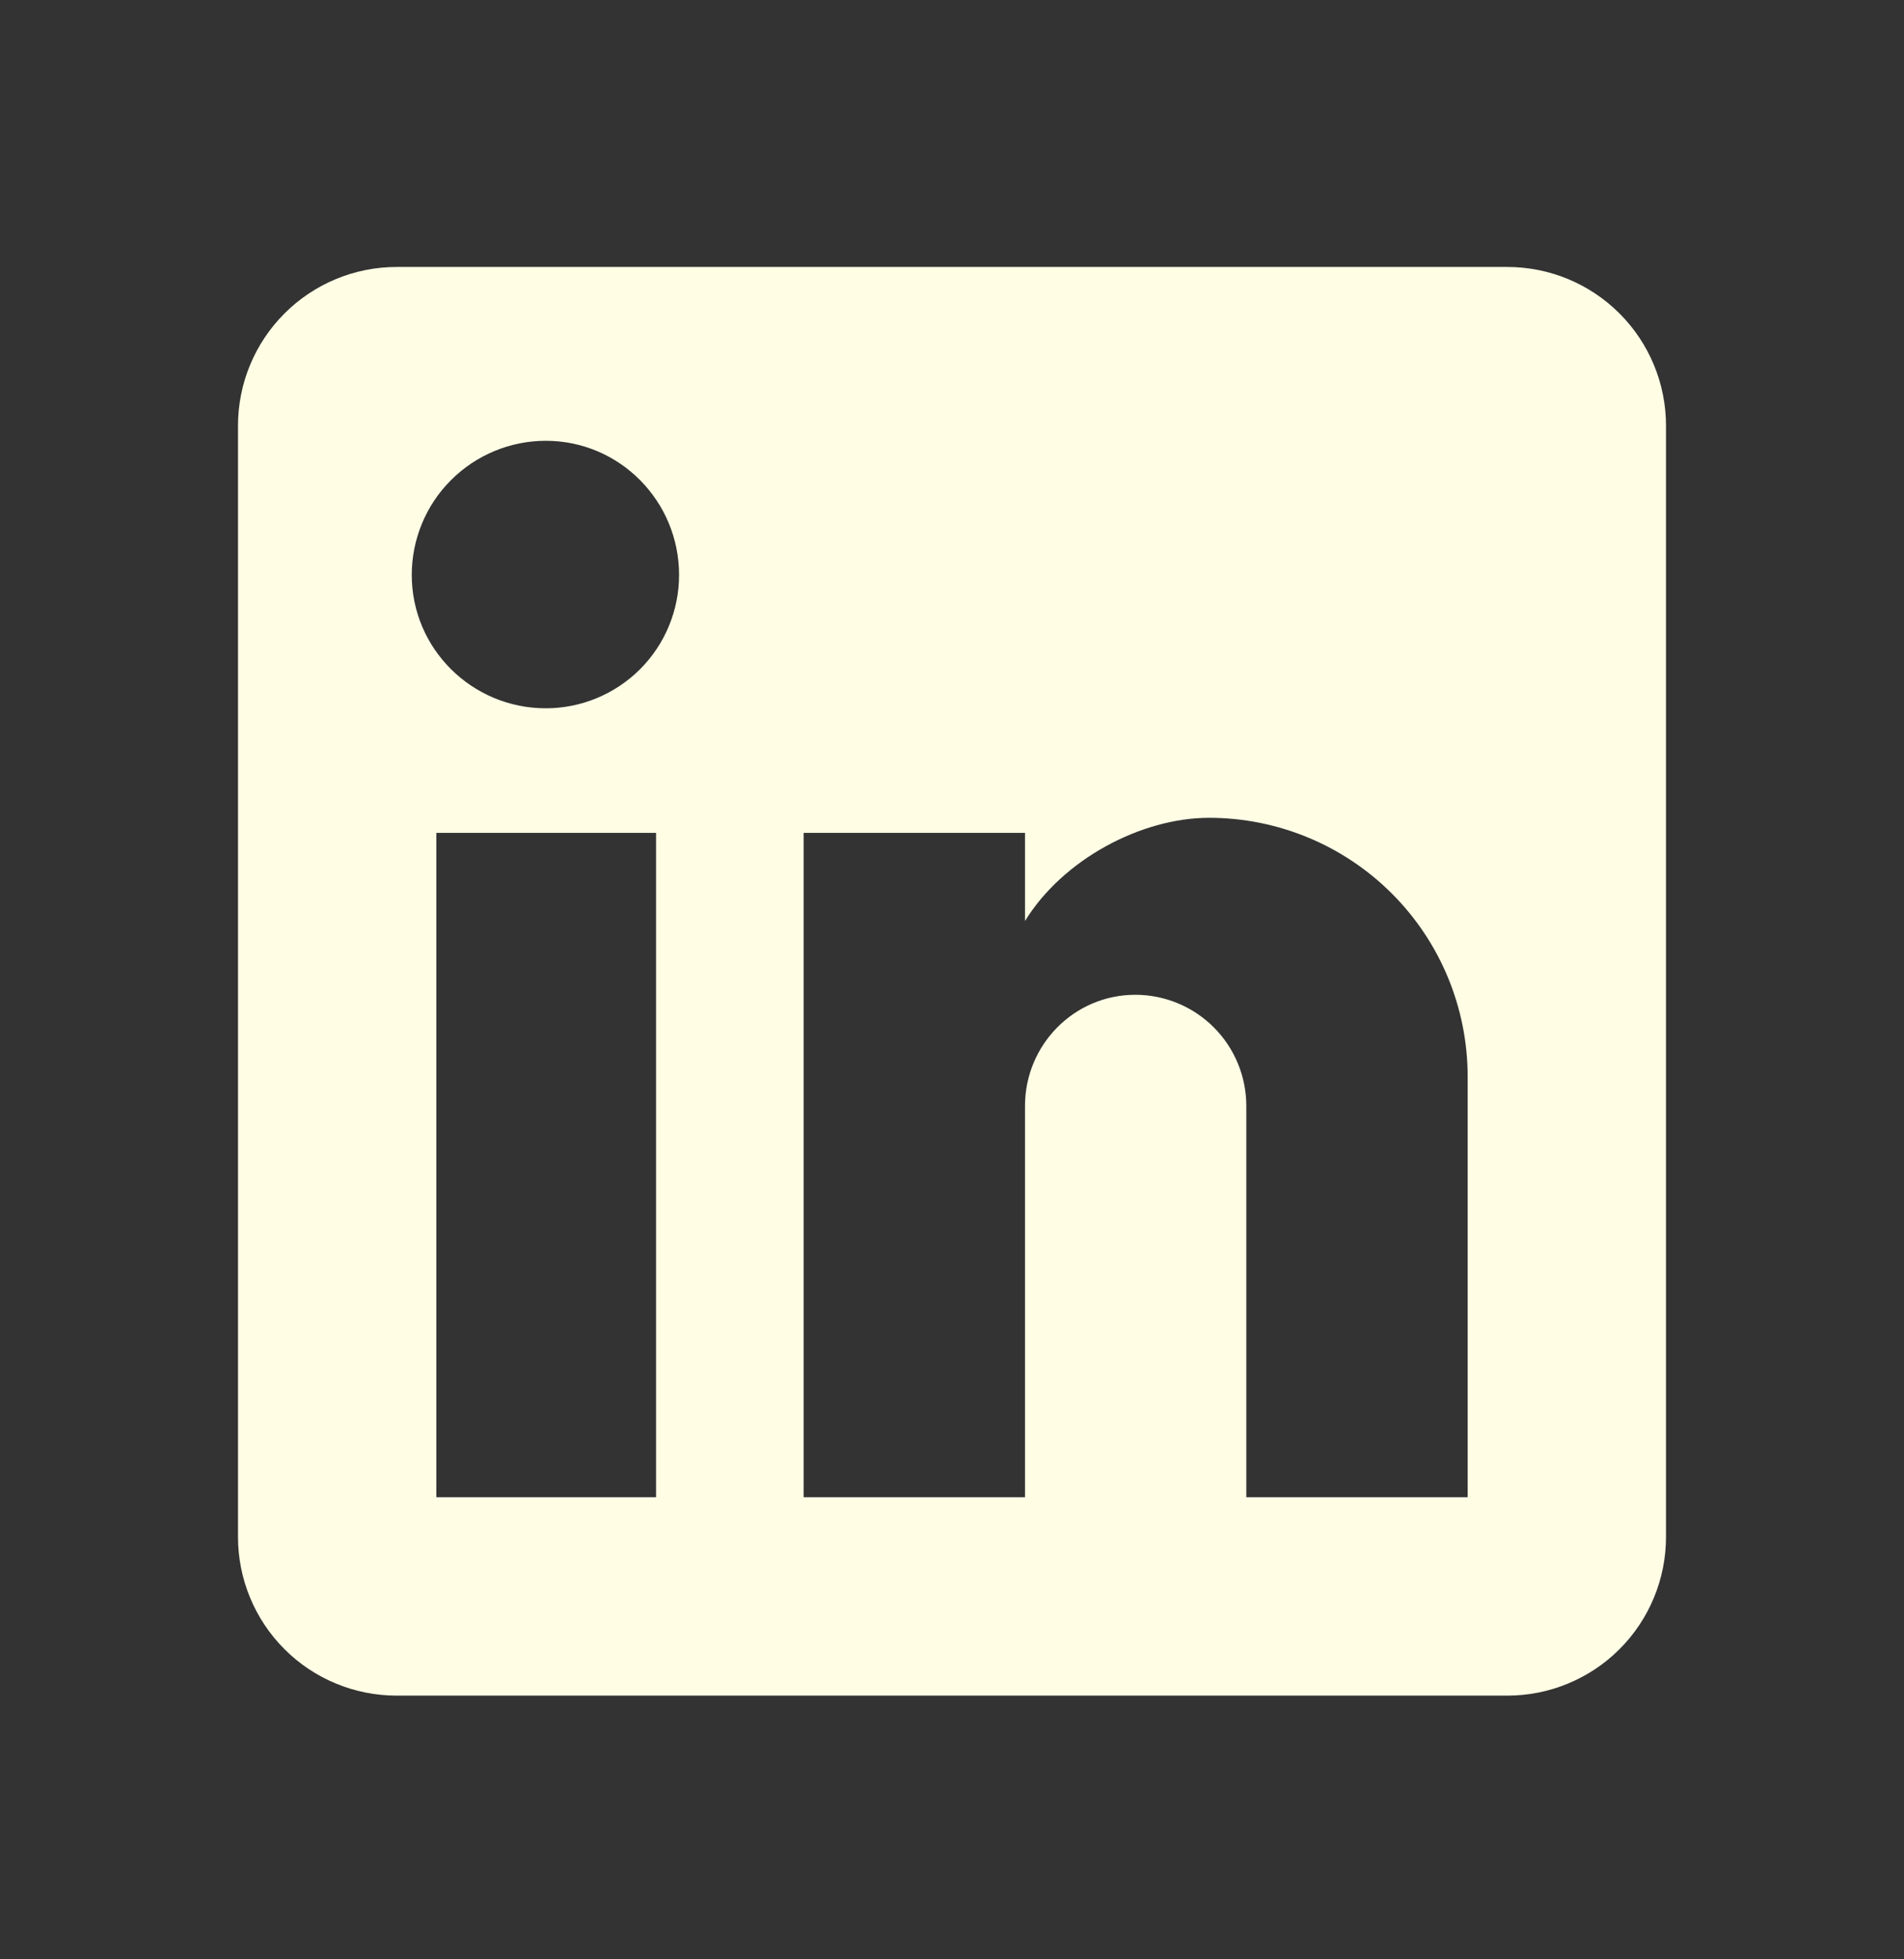 <svg width="35" height="36" viewBox="0 0 35 36" fill="none" xmlns="http://www.w3.org/2000/svg">
<rect x="0" y="0" width="35" height="36" fill="#333333" stroke="none"/>
<g id="SVG">
<path id="Vector" d="M27.708 4.905C28.482 4.905 29.224 5.213 29.771 5.76C30.318 6.307 30.625 7.048 30.625 7.822V28.239C30.625 29.012 30.318 29.754 29.771 30.301C29.224 30.848 28.482 31.155 27.708 31.155H7.292C6.518 31.155 5.776 30.848 5.229 30.301C4.682 29.754 4.375 29.012 4.375 28.239V7.822C4.375 7.048 4.682 6.307 5.229 5.76C5.776 5.213 6.518 4.905 7.292 4.905H27.708ZM26.979 27.509V19.78C26.979 18.519 26.478 17.31 25.587 16.419C24.695 15.527 23.486 15.026 22.225 15.026C20.985 15.026 19.542 15.784 18.842 16.922V15.303H14.773V27.509H18.842V20.32C18.842 19.197 19.746 18.278 20.869 18.278C21.41 18.278 21.93 18.493 22.312 18.876C22.695 19.259 22.91 19.778 22.91 20.32V27.509H26.979ZM10.033 13.014C10.683 13.014 11.306 12.755 11.766 12.296C12.225 11.837 12.483 11.213 12.483 10.564C12.483 9.207 11.39 8.099 10.033 8.099C9.38 8.099 8.753 8.359 8.291 8.821C7.828 9.283 7.569 9.91 7.569 10.564C7.569 11.92 8.677 13.014 10.033 13.014ZM12.06 27.509V15.303H8.021V27.509H12.06Z" fill="#FFFEE5"/>
</g>
</svg>
